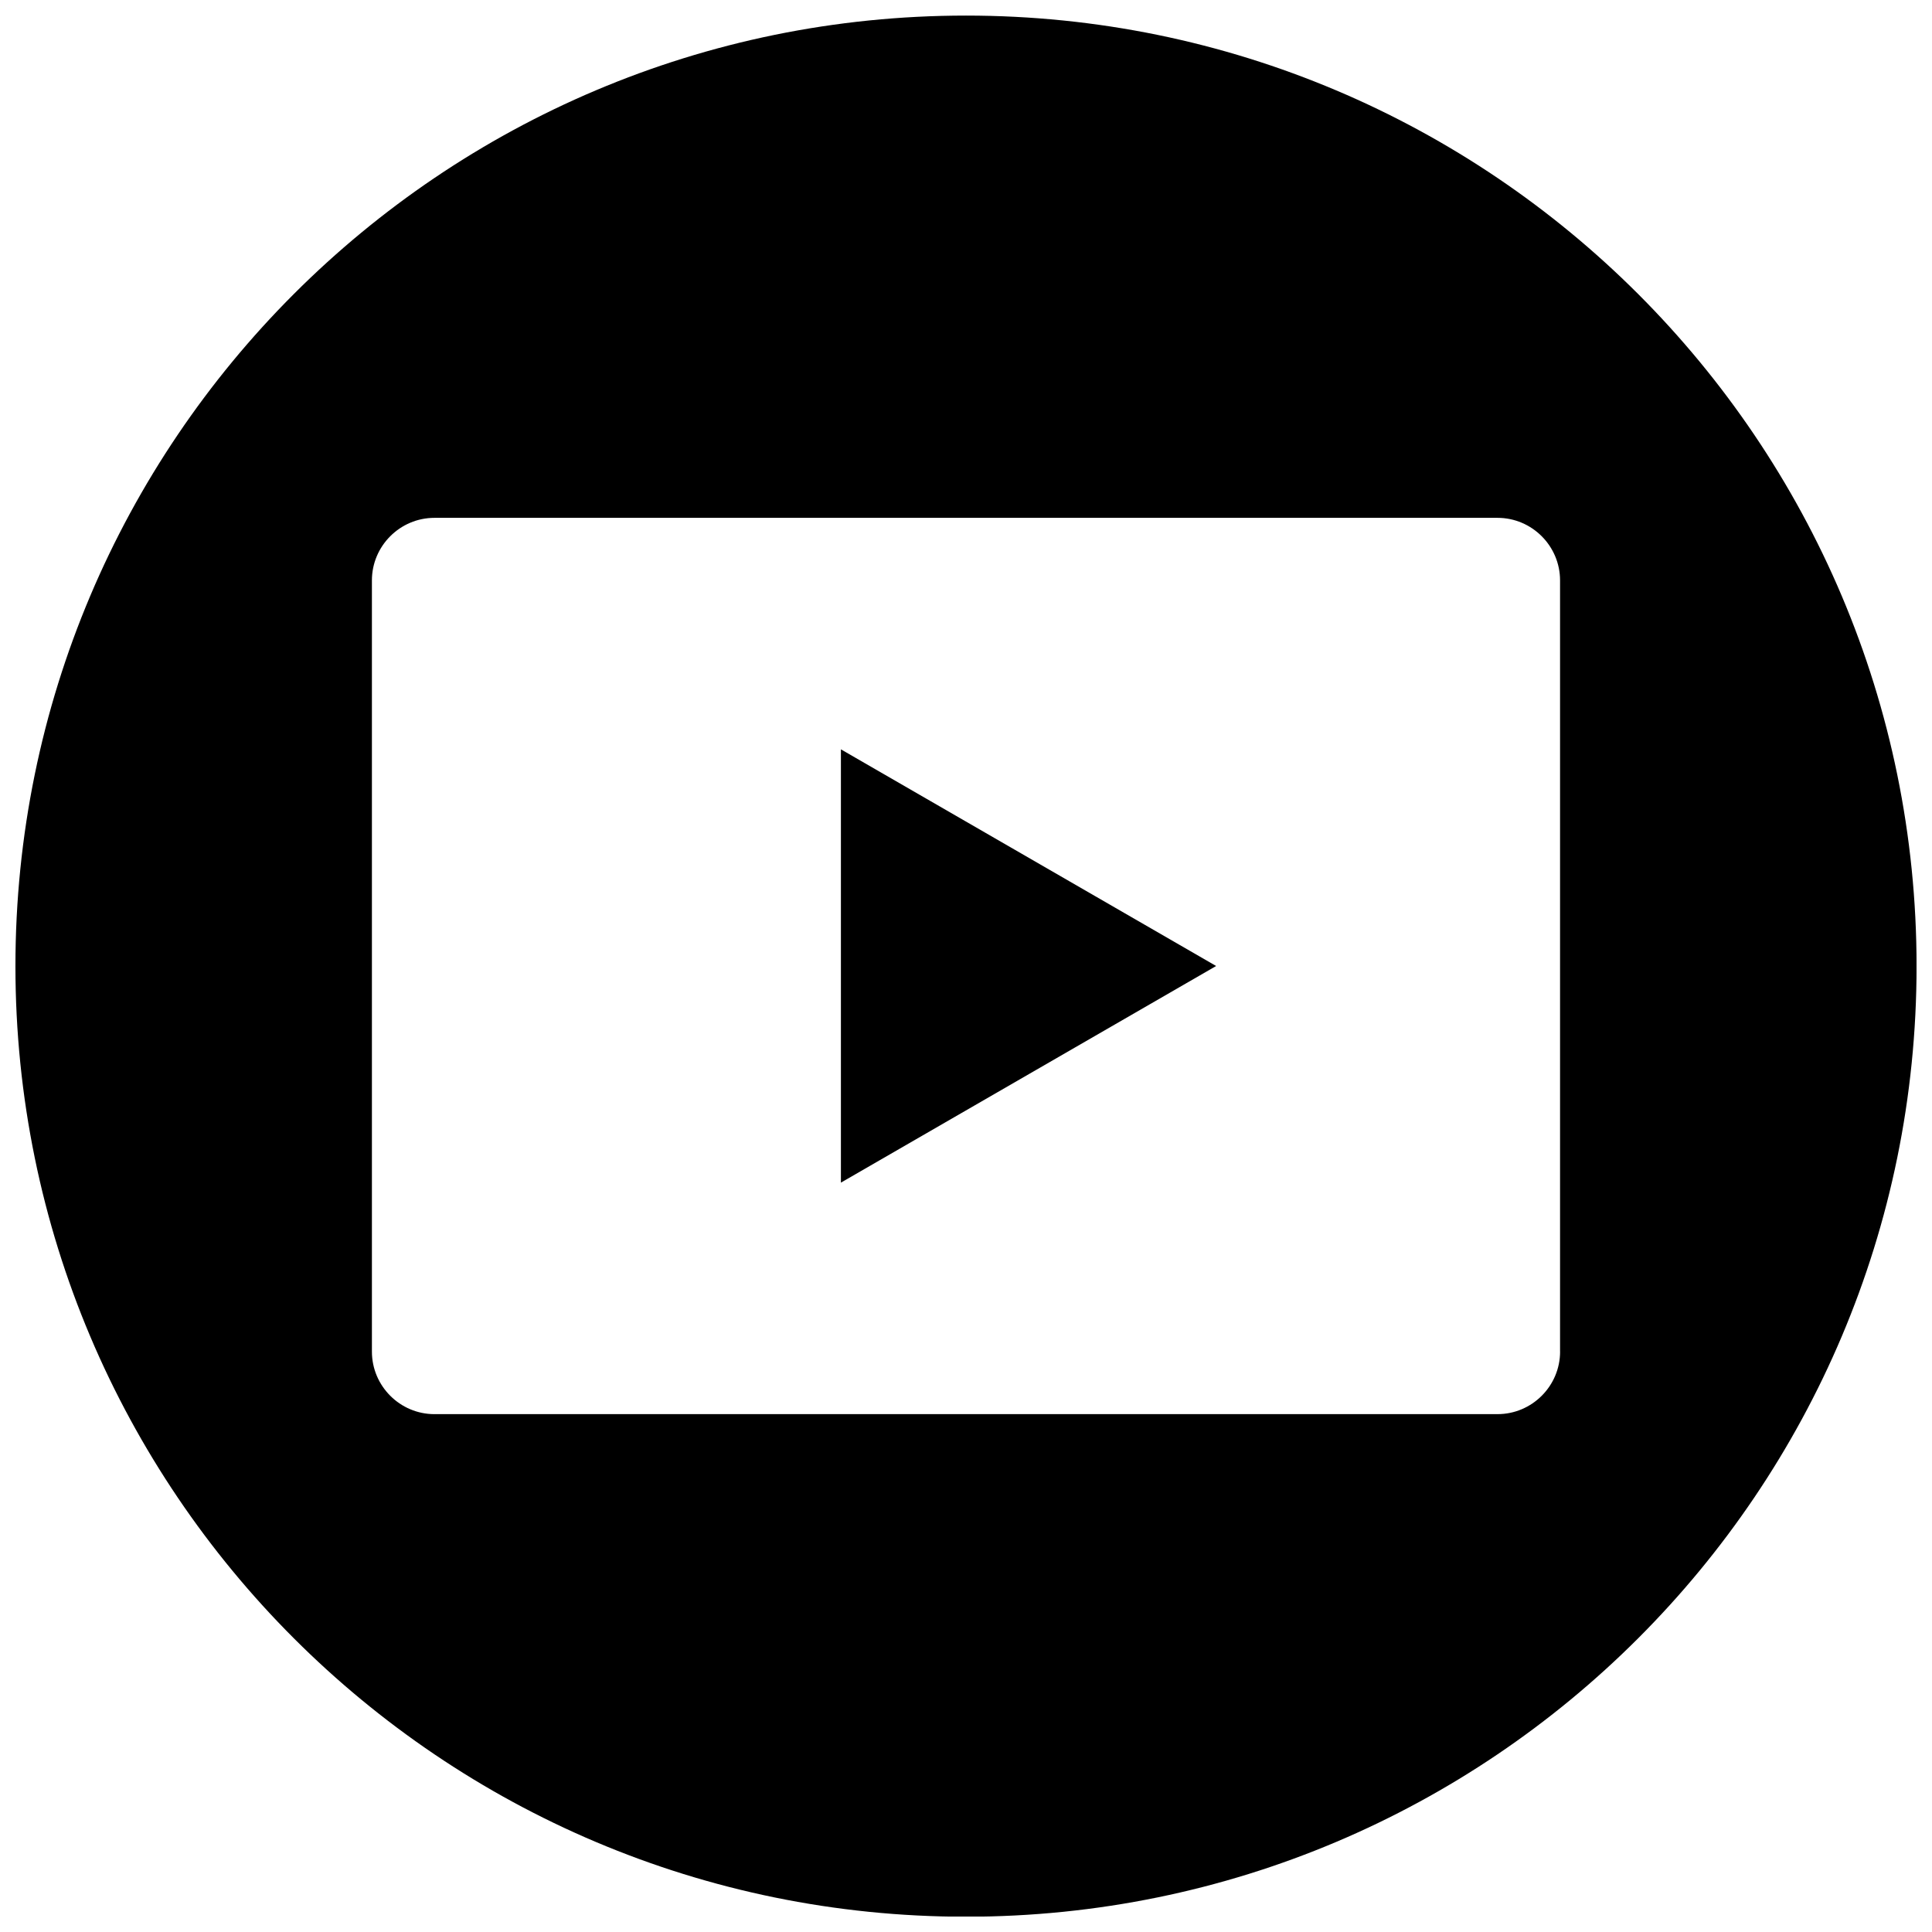 <?xml version="1.0" encoding="UTF-8"?>
<!-- Uploaded to: ICON Repo, www.iconrepo.com, Generator: ICON Repo Mixer Tools -->
<svg width="800px" height="800px" version="1.1" viewBox="144 144 512 512" xmlns="http://www.w3.org/2000/svg">
 <defs>
  <clipPath id="a">
   <path d="m148.09 148.09h503.81v503.81h-503.81z"/>
  </clipPath>
 </defs>
 <path d="m366.85 457.41 99.441-57.41-99.441-57.414z"/>
 <g clip-path="url(#a)">
  <path d="m400 148.13c-139.12 0-251.91 112.78-251.91 251.91 0 139.12 112.78 251.91 251.91 251.91 139.12 0 251.91-112.78 251.91-251.91-0.004-139.12-112.79-251.91-251.91-251.91zm157.44 354.06c0 9.117-7.453 16.57-16.57 16.57l-281.74 0.004c-9.117 0-16.57-7.453-16.57-16.57v-204.39c0-9.117 7.453-16.57 16.57-16.57h281.73c9.117 0 16.57 7.453 16.57 16.57v204.39z"/>
 </g>
</svg>